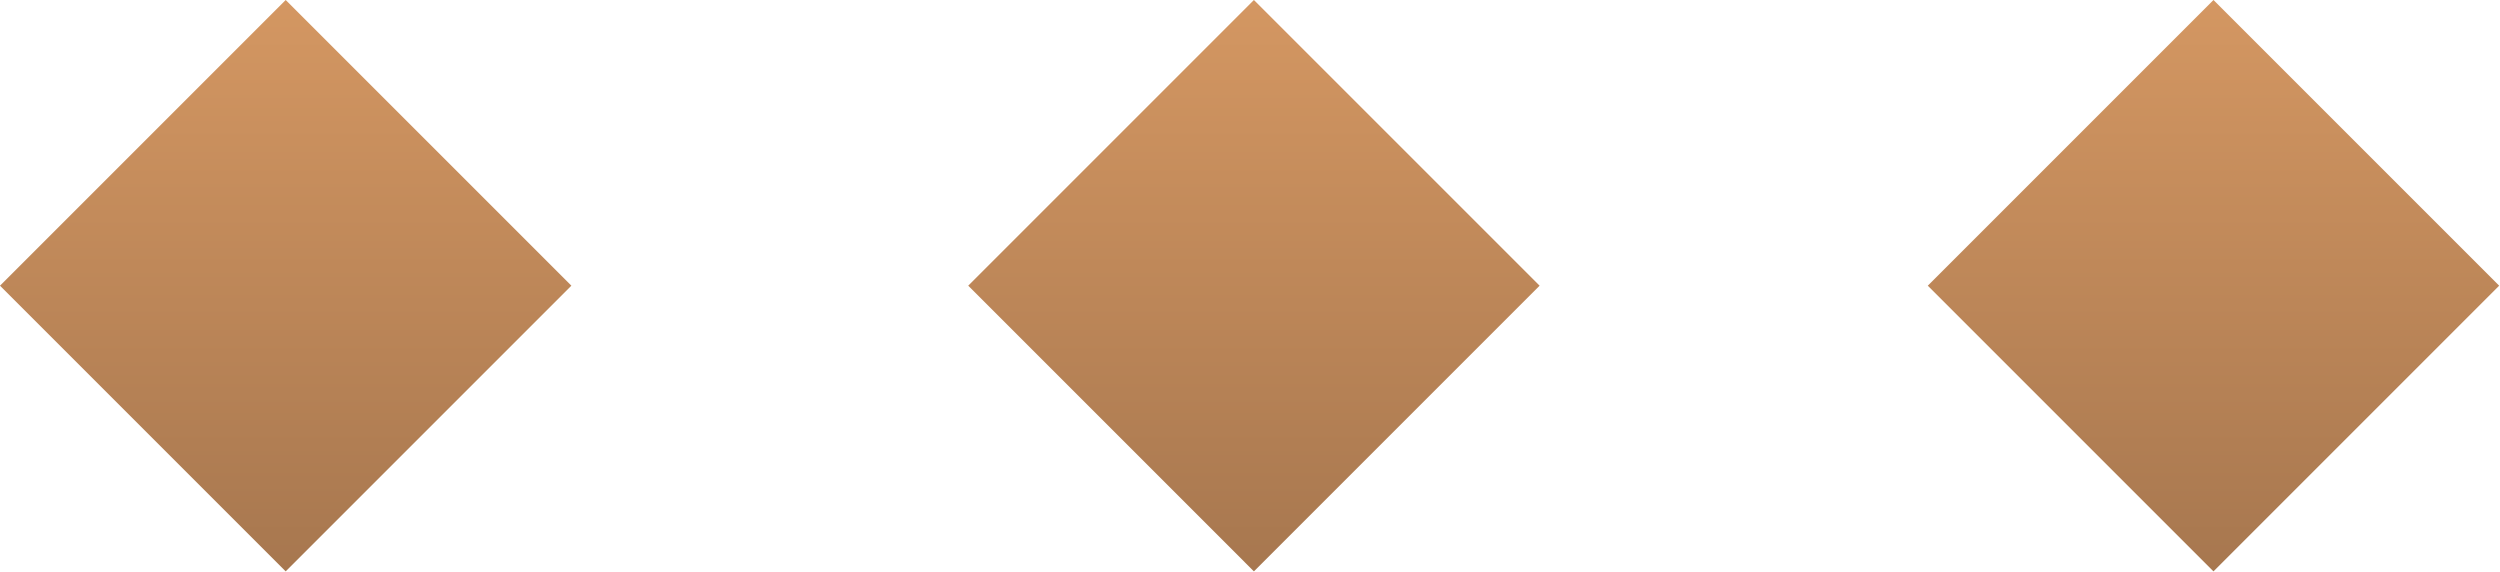 <svg xmlns="http://www.w3.org/2000/svg" width="2589" height="592" viewBox="0 0 2589 592" fill="none"><path d="M295.859 0L591.718 295.859L295.859 591.718L0 295.859L295.859 0Z" fill="url(#paint0_linear_12_150)"></path><path d="M1298.55 0L1594.41 295.859L1298.55 591.718L1002.69 295.859L1298.55 0Z" fill="url(#paint1_linear_12_150)"></path><path d="M2292.27 0L2588.13 295.859L2292.27 591.718L1996.41 295.859L2292.27 0Z" fill="url(#paint2_linear_12_150)"></path><defs><linearGradient id="paint0_linear_12_150" x1="1294.06" y1="0" x2="1294.06" y2="591.718" gradientUnits="userSpaceOnUse"><stop stop-color="#D49762"></stop><stop offset="1" stop-color="#A7774F"></stop></linearGradient><linearGradient id="paint1_linear_12_150" x1="1294.06" y1="0" x2="1294.06" y2="591.718" gradientUnits="userSpaceOnUse"><stop stop-color="#D49762"></stop><stop offset="1" stop-color="#A7774F"></stop></linearGradient><linearGradient id="paint2_linear_12_150" x1="1294.06" y1="0" x2="1294.06" y2="591.718" gradientUnits="userSpaceOnUse"><stop stop-color="#D49762"></stop><stop offset="1" stop-color="#A7774F"></stop></linearGradient></defs></svg>